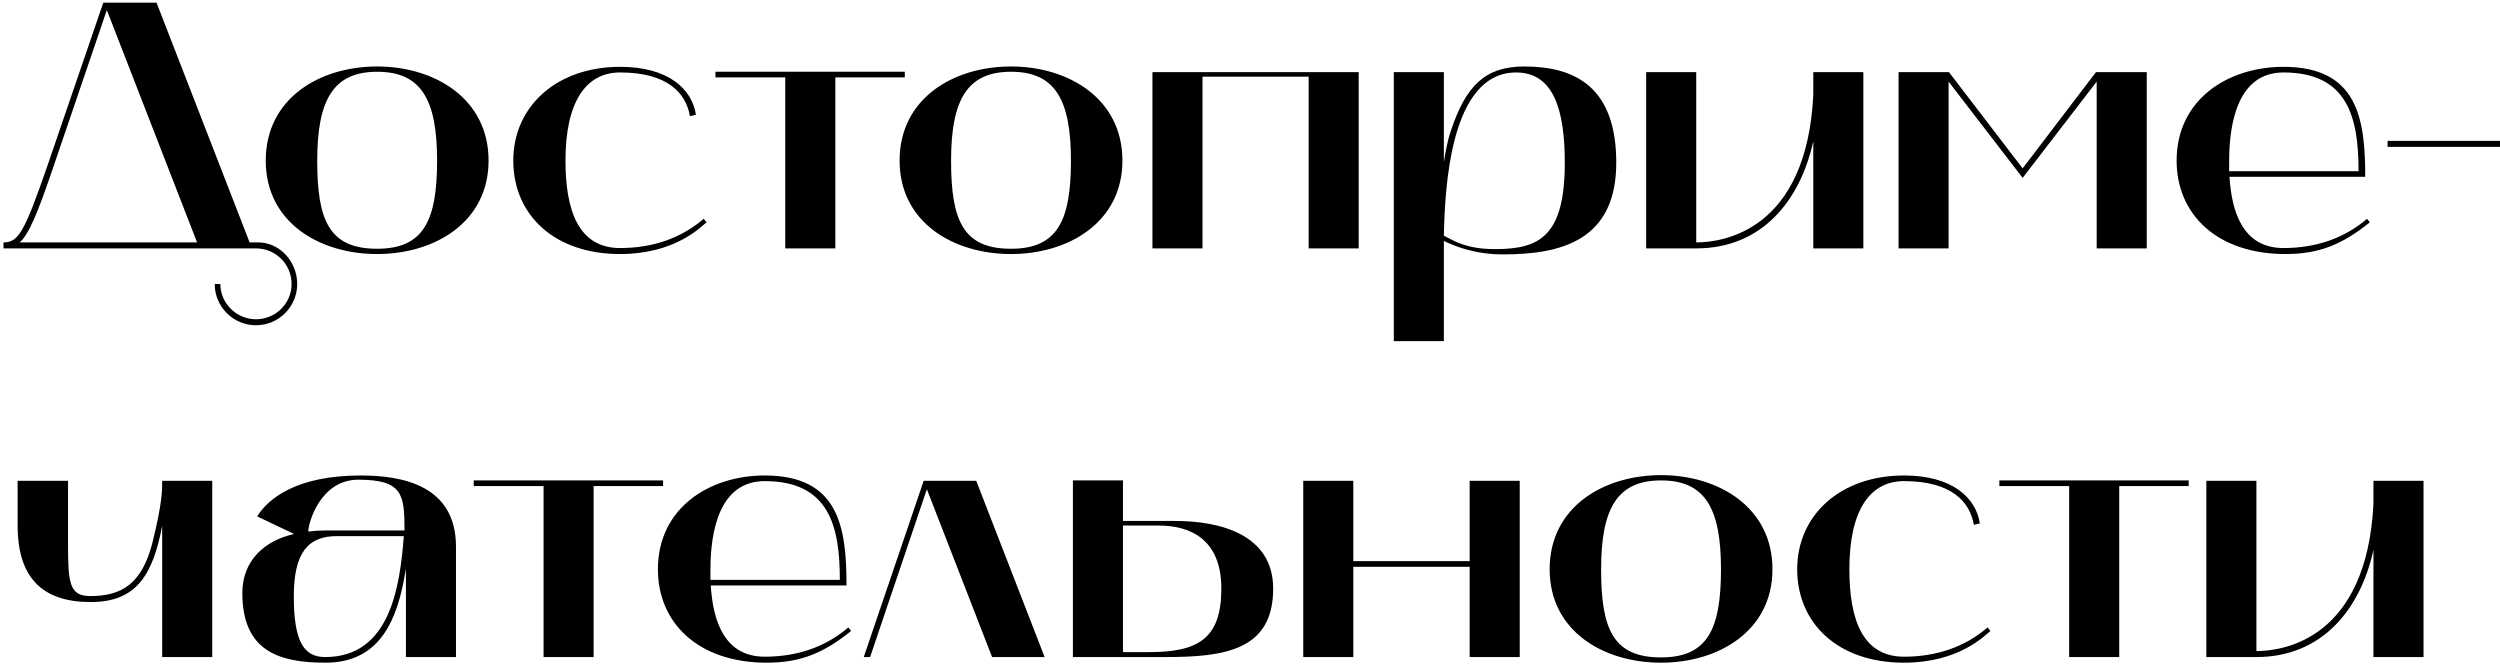 <?xml version="1.0" encoding="UTF-8"?> <svg xmlns="http://www.w3.org/2000/svg" width="312" height="83" viewBox="0 0 312 83" fill="none"> <path d="M31.944 31C34.408 31 36.388 32.98 36.388 35.444C36.388 37.864 34.408 39.844 31.944 39.844C29.524 39.844 27.5 37.864 27.5 35.444H26.796C26.796 38.26 29.084 40.592 31.944 40.592C34.804 40.592 37.092 38.26 37.092 35.444C37.092 32.672 34.936 30.252 32.208 30.252H31.152L19.536 0.332H12.892L5.896 20.748C3.036 29.02 2.288 30.252 0.44 30.252V31H31.944ZM6.6 21.012L13.332 1.256L24.596 30.252H2.464C3.652 29.152 4.708 26.556 6.6 21.012ZM33.165 20.044C33.165 27.744 39.853 31.704 47.069 31.704C54.241 31.704 60.973 27.744 60.973 20.044C60.973 12.3 54.241 8.296 47.069 8.296C39.853 8.296 33.165 12.3 33.165 20.044ZM47.069 8.956C52.569 8.956 54.549 12.432 54.549 20.044C54.549 27.524 52.877 31.044 47.069 31.044C41.085 31.044 39.589 27.524 39.589 20.044C39.589 12.432 41.613 8.956 47.069 8.956ZM77.391 31.704C84.212 31.704 87.424 28.36 88.171 27.744L87.82 27.304C84.96 29.768 81.395 30.956 77.391 30.956C72.156 30.956 70.572 26.204 70.572 20.044C70.572 12.696 73.124 9.044 77.391 9.044C83.332 9.044 85.62 11.64 86.103 14.5L86.852 14.324C86.368 11.112 83.419 8.34 77.391 8.34C69.472 8.34 64.059 13.268 64.059 20.044C64.059 26.732 69.076 31.704 77.391 31.704ZM98.001 9.66V31H104.249V9.66H112.917V8.956H89.289V9.66H98.001ZM112.27 20.044C112.27 27.744 118.958 31.704 126.174 31.704C133.346 31.704 140.078 27.744 140.078 20.044C140.078 12.3 133.346 8.296 126.174 8.296C118.958 8.296 112.27 12.3 112.27 20.044ZM126.174 8.956C131.674 8.956 133.654 12.432 133.654 20.044C133.654 27.524 131.982 31.044 126.174 31.044C120.19 31.044 118.694 27.524 118.694 20.044C118.694 12.432 120.718 8.956 126.174 8.956ZM143.825 9V31H150.073V9.572H163.317V31H169.565V9H143.825ZM173.946 42.572H180.194C180.194 42.572 180.194 30.472 180.194 30.076C181.426 30.648 183.89 31.748 187.586 31.748C194.802 31.748 201.71 30.032 201.71 20.308C201.71 10.848 196.562 8.296 190.226 8.296C185.298 8.296 182.922 10.76 181.074 16.304C180.634 17.58 180.414 18.9 180.194 20.22V9H173.946V42.572ZM189.214 9.044C193.966 9.044 195.286 13.884 195.286 20.308C195.286 29.592 192.03 31.088 186.574 31.088C182.878 31.088 181.382 29.988 180.194 29.416C180.326 23.564 180.942 9.044 189.214 9.044ZM205.442 31H211.69C219.874 31 224.67 25.06 226.298 17.624V31H232.546V9H226.298V11.86C225.462 28.712 215.122 30.252 211.69 30.252V9H205.442V31ZM236.938 31H243.186V10.188L252.426 22.2L261.666 10.188V31H267.914V9H261.578L252.426 21.012L243.23 9H236.938V31ZM271.642 20.044C271.642 26.732 276.658 31.704 285.238 31.704C289.418 31.704 292.322 30.516 295.754 27.744L295.402 27.304C292.542 29.768 288.978 30.956 284.974 30.956C279.87 30.956 278.506 26.38 278.242 22.068H295.182C295.182 14.764 294.214 8.34 284.974 8.34C278.022 8.34 271.642 12.432 271.642 20.044ZM278.198 21.364V20.088C278.198 15.424 279.254 9.044 284.974 9.044C293.07 9.044 294.346 14.764 294.346 21.364H278.198ZM312.095 18.328V17.58H297.971V18.328H312.095ZM11.308 75.136C16.984 75.136 19.052 71.836 20.24 65.632V82H26.488V60H20.24C20.24 61.144 20.284 62.596 19.052 67.612C17.732 72.892 15.18 74.388 11.264 74.388C8.668 74.388 8.492 72.76 8.492 67.964V60H2.2V65.588C2.2 72.232 5.412 75.136 11.308 75.136ZM40.627 82.704C47.491 82.704 49.603 77.248 50.571 71.484L50.659 70.956V82H56.907V68.228C56.907 60.616 50.307 59.34 45.027 59.34C37.019 59.34 33.499 62.2 32.091 64.444L36.711 66.644C33.059 67.436 30.243 69.944 30.243 73.992C30.243 81.208 34.731 82.704 40.627 82.704ZM42.035 66.908H50.395C49.911 73.244 48.679 82 40.583 82C37.987 82 36.667 80.196 36.667 74.432C36.667 68.932 38.471 66.908 42.035 66.908ZM38.471 66.336C38.471 65.28 39.967 59.868 44.719 59.868C50.263 59.868 50.483 61.716 50.483 66.204H40.583C39.835 66.204 39.131 66.248 38.471 66.336ZM67.837 60.66V82H74.085V60.66H82.753V59.956H59.125V60.66H67.837ZM82.106 71.044C82.106 77.732 87.122 82.704 95.702 82.704C99.882 82.704 102.786 81.516 106.218 78.744L105.866 78.304C103.006 80.768 99.442 81.956 95.438 81.956C90.334 81.956 88.97 77.38 88.706 73.068H105.646C105.646 65.764 104.678 59.34 95.438 59.34C88.486 59.34 82.106 63.432 82.106 71.044ZM88.662 72.364V71.088C88.662 66.424 89.718 60.044 95.438 60.044C103.534 60.044 104.81 65.764 104.81 72.364H88.662ZM108.589 82L115.673 61.056L123.813 82H130.369L121.833 60H115.277L107.797 82H108.589ZM133.899 82H145.471C152.907 82 158.891 81.12 158.891 73.464C158.891 66.688 152.247 65.016 146.659 65.016H140.147V59.956H133.899V82ZM140.147 81.384V65.588H144.591C148.507 65.588 152.423 67.26 152.423 73.464C152.423 79.712 149.519 81.384 143.403 81.384H140.147ZM168.893 82V70.736H183.413V82H189.661V60H183.413V70.032H168.893V60H162.645V82H168.893ZM193.395 71.044C193.395 78.744 200.083 82.704 207.299 82.704C214.471 82.704 221.203 78.744 221.203 71.044C221.203 63.3 214.471 59.296 207.299 59.296C200.083 59.296 193.395 63.3 193.395 71.044ZM207.299 59.956C212.799 59.956 214.779 63.432 214.779 71.044C214.779 78.524 213.107 82.044 207.299 82.044C201.315 82.044 199.819 78.524 199.819 71.044C199.819 63.432 201.843 59.956 207.299 59.956ZM237.622 82.704C244.442 82.704 247.654 79.36 248.402 78.744L248.05 78.304C245.19 80.768 241.626 81.956 237.622 81.956C232.386 81.956 230.802 77.204 230.802 71.044C230.802 63.696 233.354 60.044 237.622 60.044C243.562 60.044 245.85 62.64 246.334 65.5L247.082 65.324C246.598 62.112 243.65 59.34 237.622 59.34C229.702 59.34 224.29 64.268 224.29 71.044C224.29 77.732 229.306 82.704 237.622 82.704ZM258.232 60.66V82H264.48V60.66H273.148V59.956H249.52V60.66H258.232ZM275.352 82H281.6C289.784 82 294.58 76.06 296.208 68.624V82H302.456V60H296.208V62.86C295.372 79.712 285.032 81.252 281.6 81.252V60H275.352V82Z" fill="black"></path> </svg> 